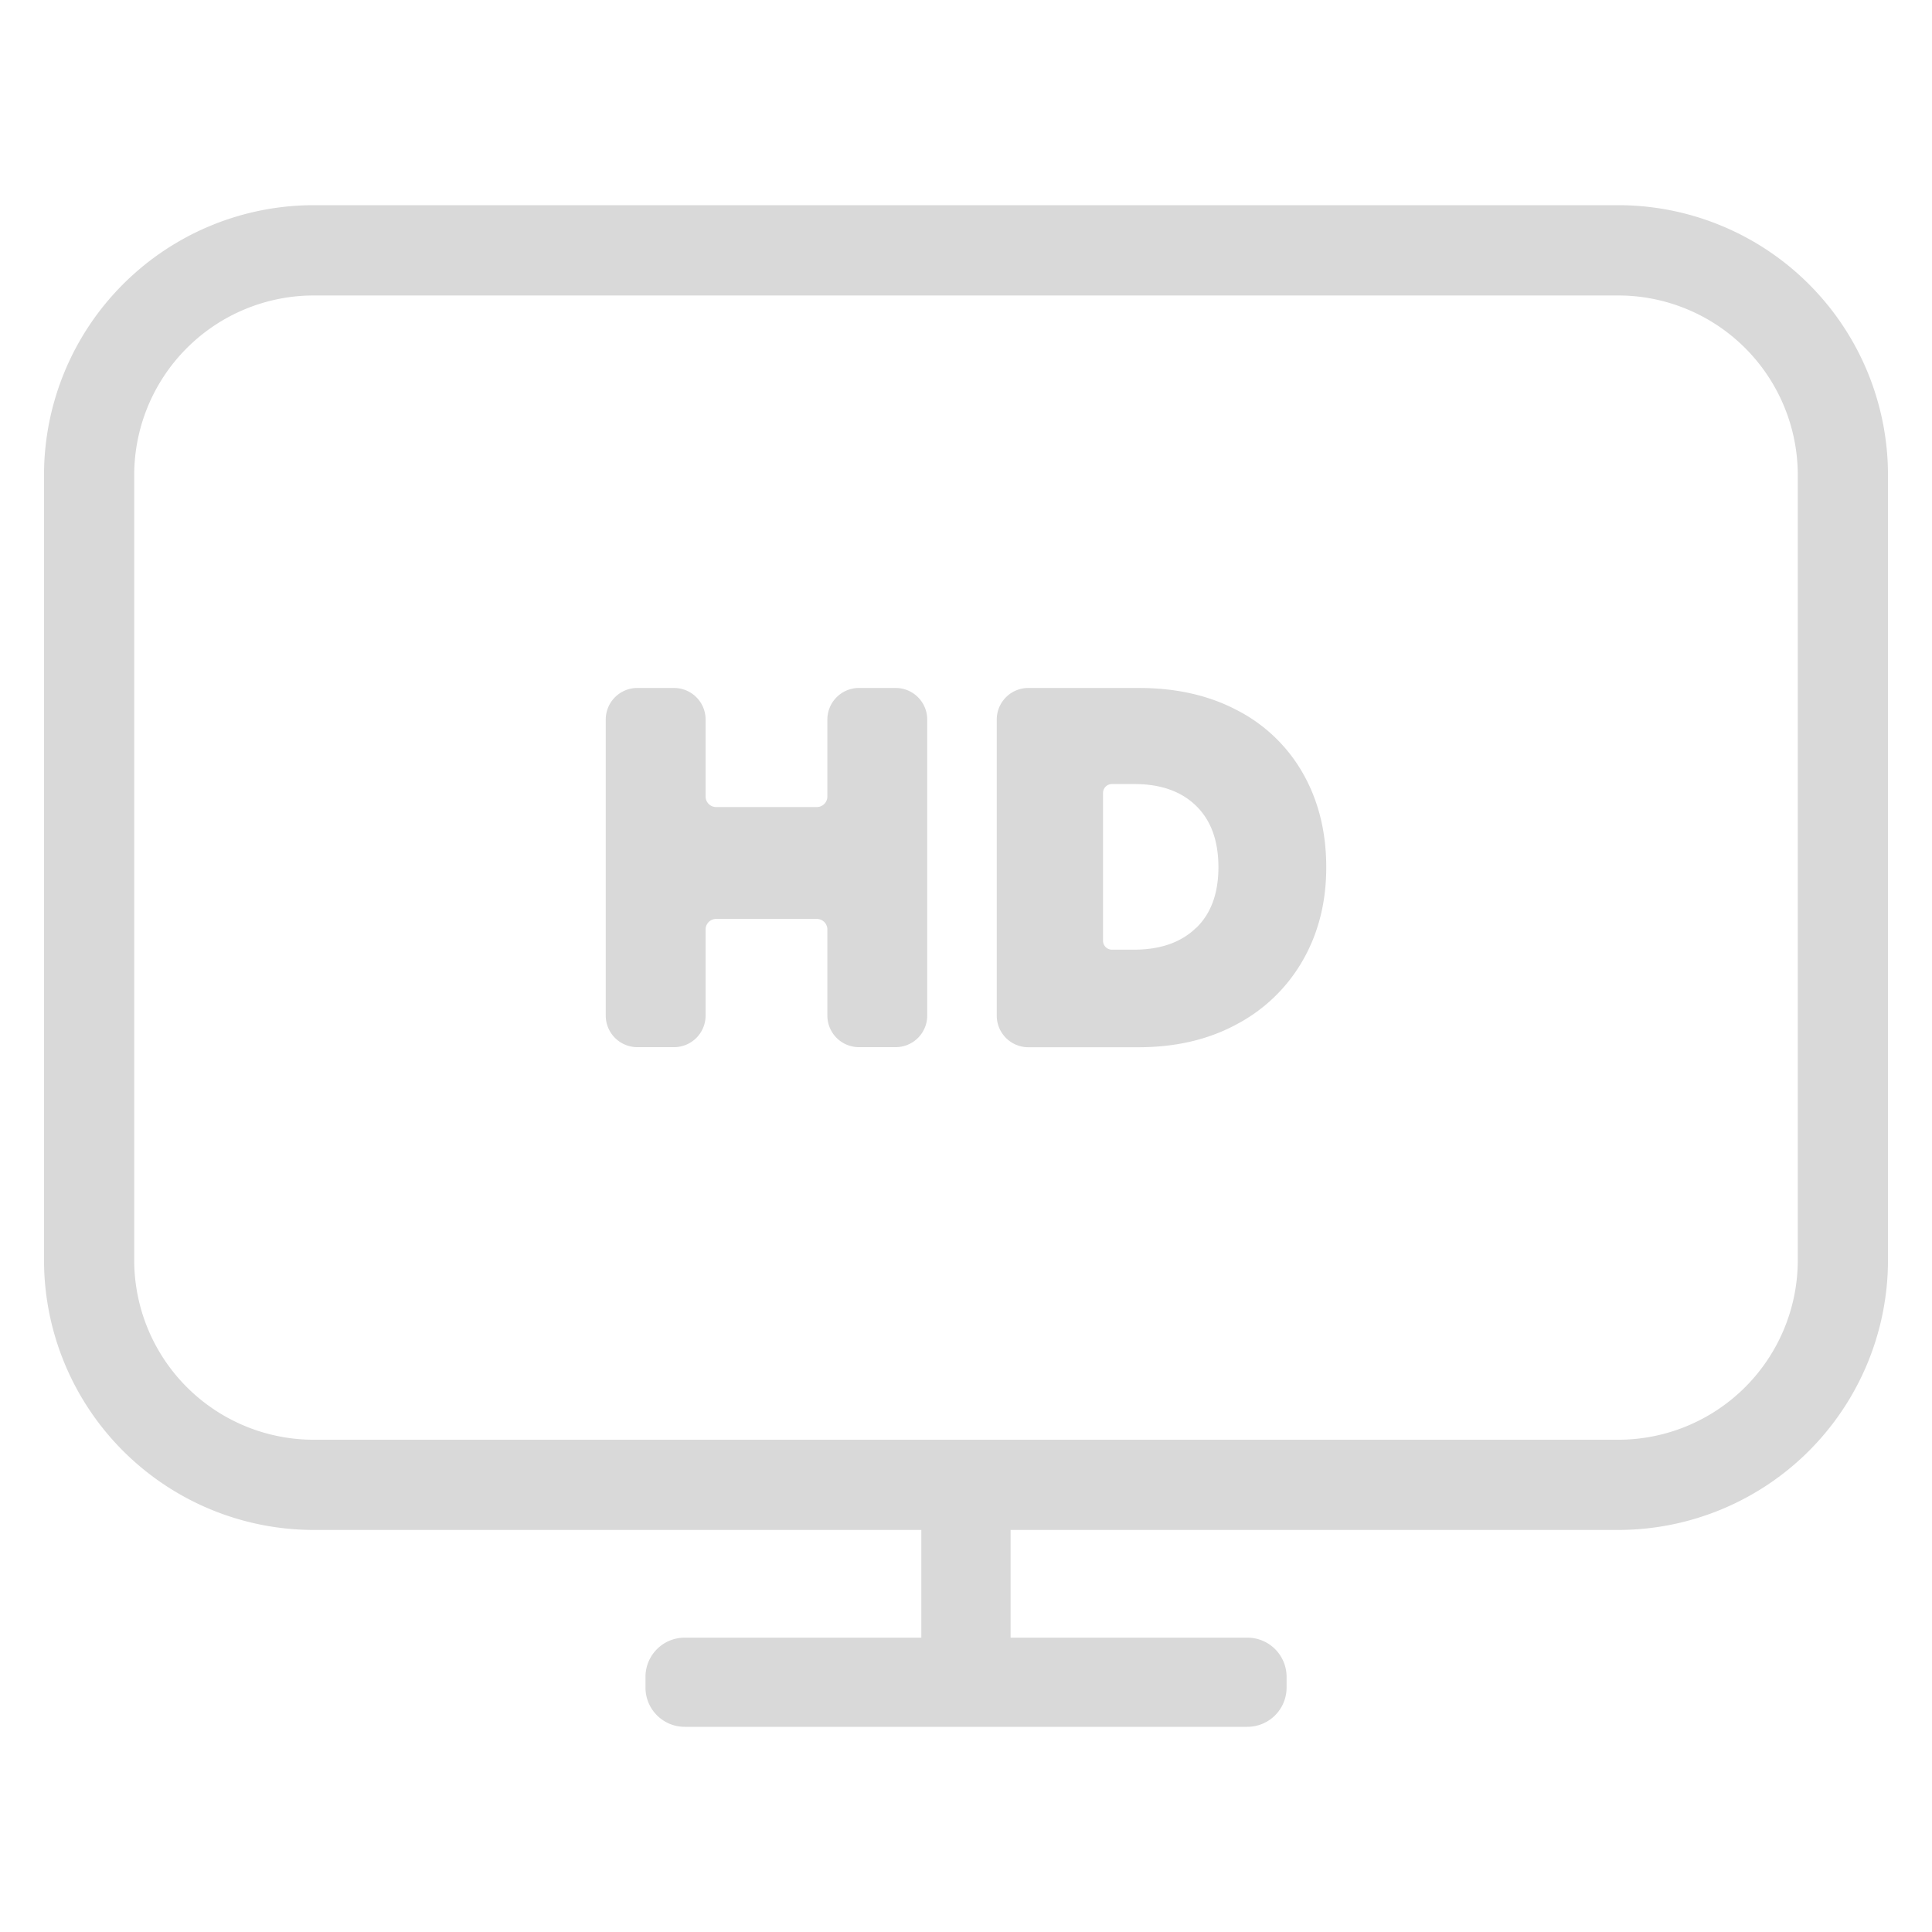 <svg xmlns="http://www.w3.org/2000/svg" viewBox="0 0 830.41 830.41"><defs><style>.cls-1{fill:none;}.cls-2{fill:#d9d9d9;}</style></defs><g id="Layer_2" data-name="Layer 2"><g id="Layer_1-2" data-name="Layer 1"><rect class="cls-1" width="830.41" height="830.41"/><path class="cls-2" d="M536.11,703.89H434.37V637.8a16.86,16.86,0,0,0-16.86-16.87h-4.6A16.87,16.87,0,0,0,396,637.8v66.09H294.3a16.86,16.86,0,0,0-16.86,16.86v4.6a16.86,16.86,0,0,0,16.86,16.87H536.11A16.87,16.87,0,0,0,553,725.35v-4.6A16.86,16.86,0,0,0,536.11,703.89Z"/><path class="cls-2" d="M695.6,657.6H134.81A116,116,0,0,1,18.92,541.71V204.08A116,116,0,0,1,134.81,88.19H695.6A116,116,0,0,1,811.49,204.08V541.71A116,116,0,0,1,695.6,657.6ZM134.81,127a77.21,77.21,0,0,0-77.12,77.12V541.71a77.2,77.2,0,0,0,77.12,77.12H695.6a77.2,77.2,0,0,0,77.12-77.12V204.08A77.21,77.21,0,0,0,695.6,127Z"/><path class="cls-2" d="M398.54,309.28V436.51A13.58,13.58,0,0,1,385,450.09H369.2a13.58,13.58,0,0,1-13.58-13.58v-37a4.54,4.54,0,0,0-4.54-4.54H307.82a4.54,4.54,0,0,0-4.54,4.54v37a13.58,13.58,0,0,1-13.58,13.58H273.94a13.58,13.58,0,0,1-13.58-13.58V309.28a13.58,13.58,0,0,1,13.58-13.58H289.7a13.58,13.58,0,0,1,13.58,13.58v33.07a4.54,4.54,0,0,0,4.54,4.54h43.26a4.54,4.54,0,0,0,4.54-4.54V309.28A13.58,13.58,0,0,1,369.2,295.7H385A13.58,13.58,0,0,1,398.54,309.28Z"/><path class="cls-2" d="M532.06,305.44a68.56,68.56,0,0,1,28.14,27.27q9.85,17.52,9.85,40.07,0,22.34-10,39.86a70.59,70.59,0,0,1-28.25,27.48q-18.29,10-42.37,10H442a13.58,13.58,0,0,1-13.58-13.58V309.28A13.58,13.58,0,0,1,442,295.7h47.52Q513.77,295.7,532.06,305.44Zm-18,93.47q9.63-9.23,9.64-26.15,0-17.1-9.64-26.45T487.47,337h-9.54a3.84,3.84,0,0,0-3.83,3.83v63.53a3.84,3.84,0,0,0,3.83,3.83h9.54Q504.39,408.16,514,398.91Z"/></g></g></svg>